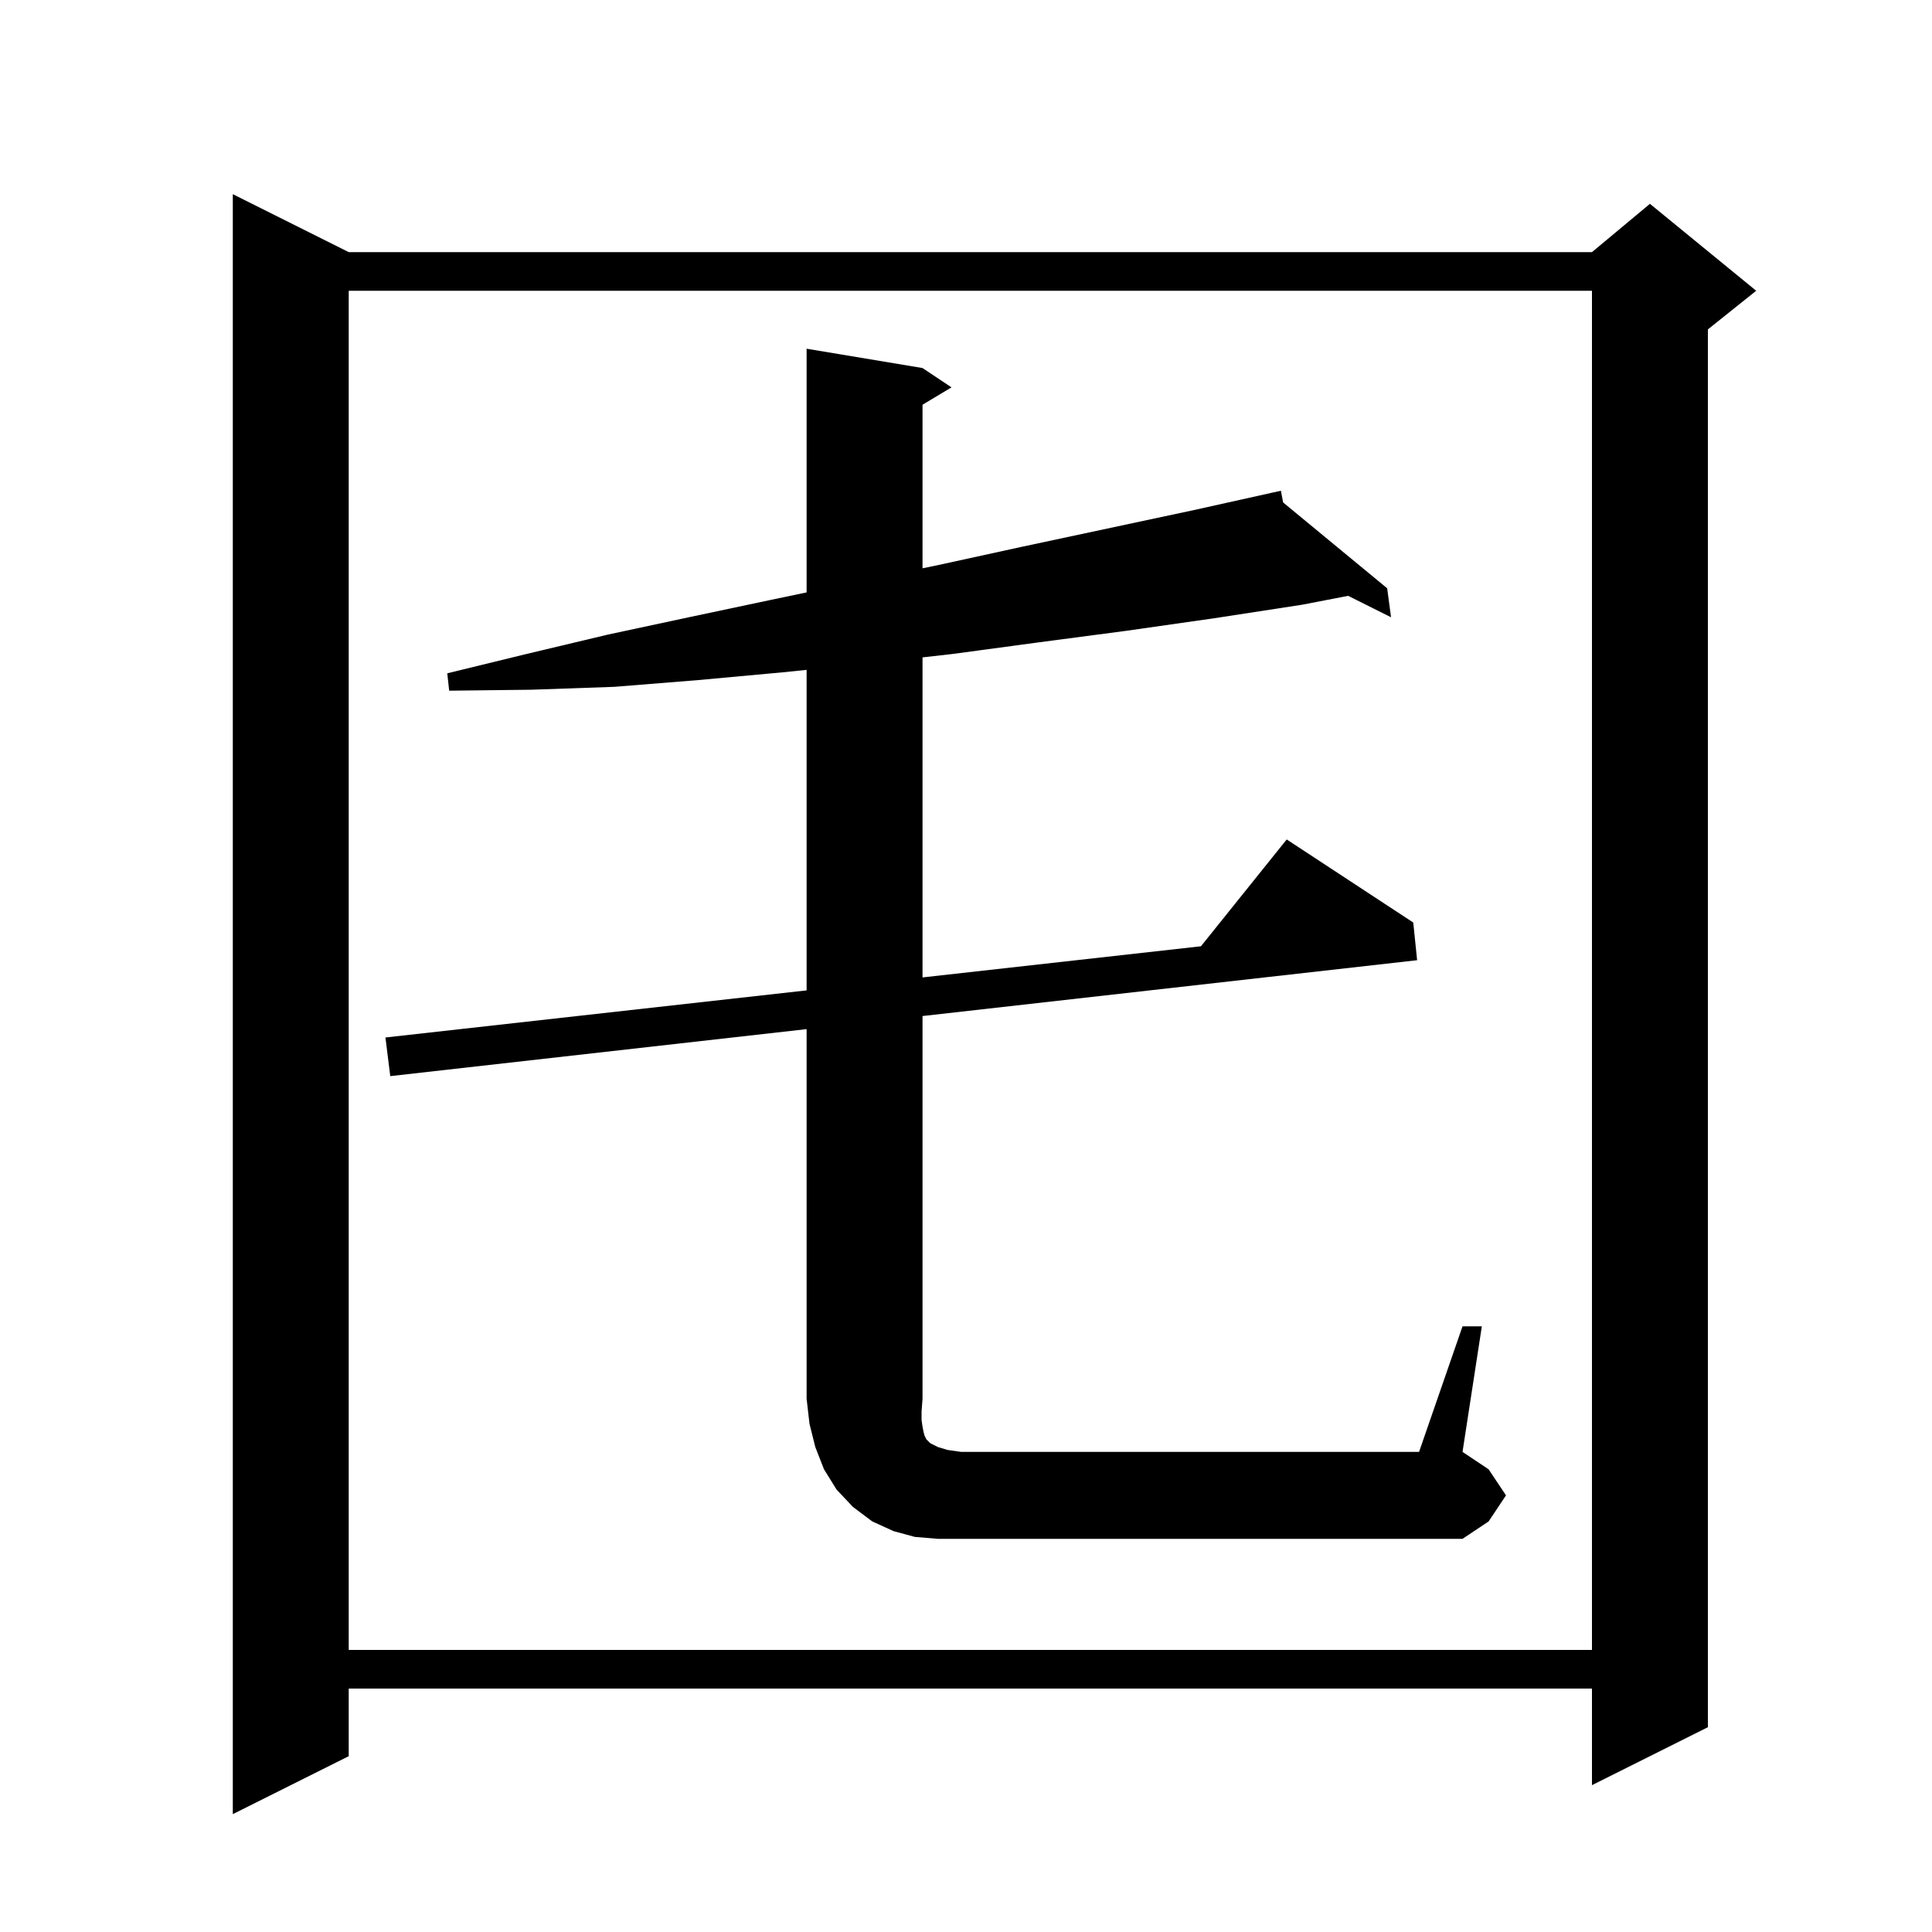 <svg xmlns="http://www.w3.org/2000/svg" xmlns:xlink="http://www.w3.org/1999/xlink" version="1.1" baseProfile="full" viewBox="0 0 200 200" width="200" height="200"><g fill="currentColor"><path d="M 36.1 26.1 L 164.8 26.1 L 170.8 21.1 L 181.8 30.1 L 176.8 34.1 L 176.8 178.8 L 164.8 184.8 L 164.8 174.8 L 36.1 174.8 L 36.1 181.8 L 24.1 187.8 L 24.1 20.1 Z M 36.1 30.1 L 36.1 170.8 L 164.8 170.8 L 164.8 30.1 Z M 151.4 137.3 L 153.4 137.3 L 151.4 150.3 L 154.1 152.1 L 155.9 154.8 L 154.1 157.5 L 151.4 159.3 L 97.1 159.3 L 94.7 159.1 L 92.5 158.5 L 90.3 157.5 L 88.3 156.0 L 86.6 154.2 L 85.3 152.1 L 84.4 149.8 L 83.8 147.4 L 83.5 144.8 L 83.5 106.535 L 40.4 111.4 L 39.9 107.4 L 83.5 102.524 L 83.5 69.344 L 81.0 69.6 L 72.3 70.4 L 63.6 71.1 L 55.0 71.4 L 46.5 71.5 L 46.3 69.7 L 54.5 67.7 L 62.9 65.7 L 71.3 63.9 L 79.8 62.1 L 83.5 61.326 L 83.5 36.1 L 95.5 38.1 L 98.5 40.1 L 95.5 41.9 L 95.5 58.831 L 97.1 58.5 L 105.8 56.6 L 123.6 52.8 L 131.606 51.021 L 131.6 51.0 L 131.621 51.018 L 132.6 50.8 L 132.826 52.011 L 143.6 60.9 L 144.0 63.9 L 139.561 61.68 L 134.8 62.6 L 125.7 64.0 L 116.6 65.3 L 107.5 66.5 L 98.6 67.7 L 95.5 68.052 L 95.5 101.182 L 124.32 97.958 L 133.2 86.9 L 146.3 95.5 L 146.7 99.4 L 95.5 105.18 L 95.5 144.8 L 95.4 146.1 L 95.4 147.0 L 95.5 147.7 L 95.6 148.2 L 95.7 148.6 L 95.9 149.0 L 96.3 149.4 L 97.1 149.8 L 98.1 150.1 L 99.5 150.3 L 146.9 150.3 Z "/></g></svg>